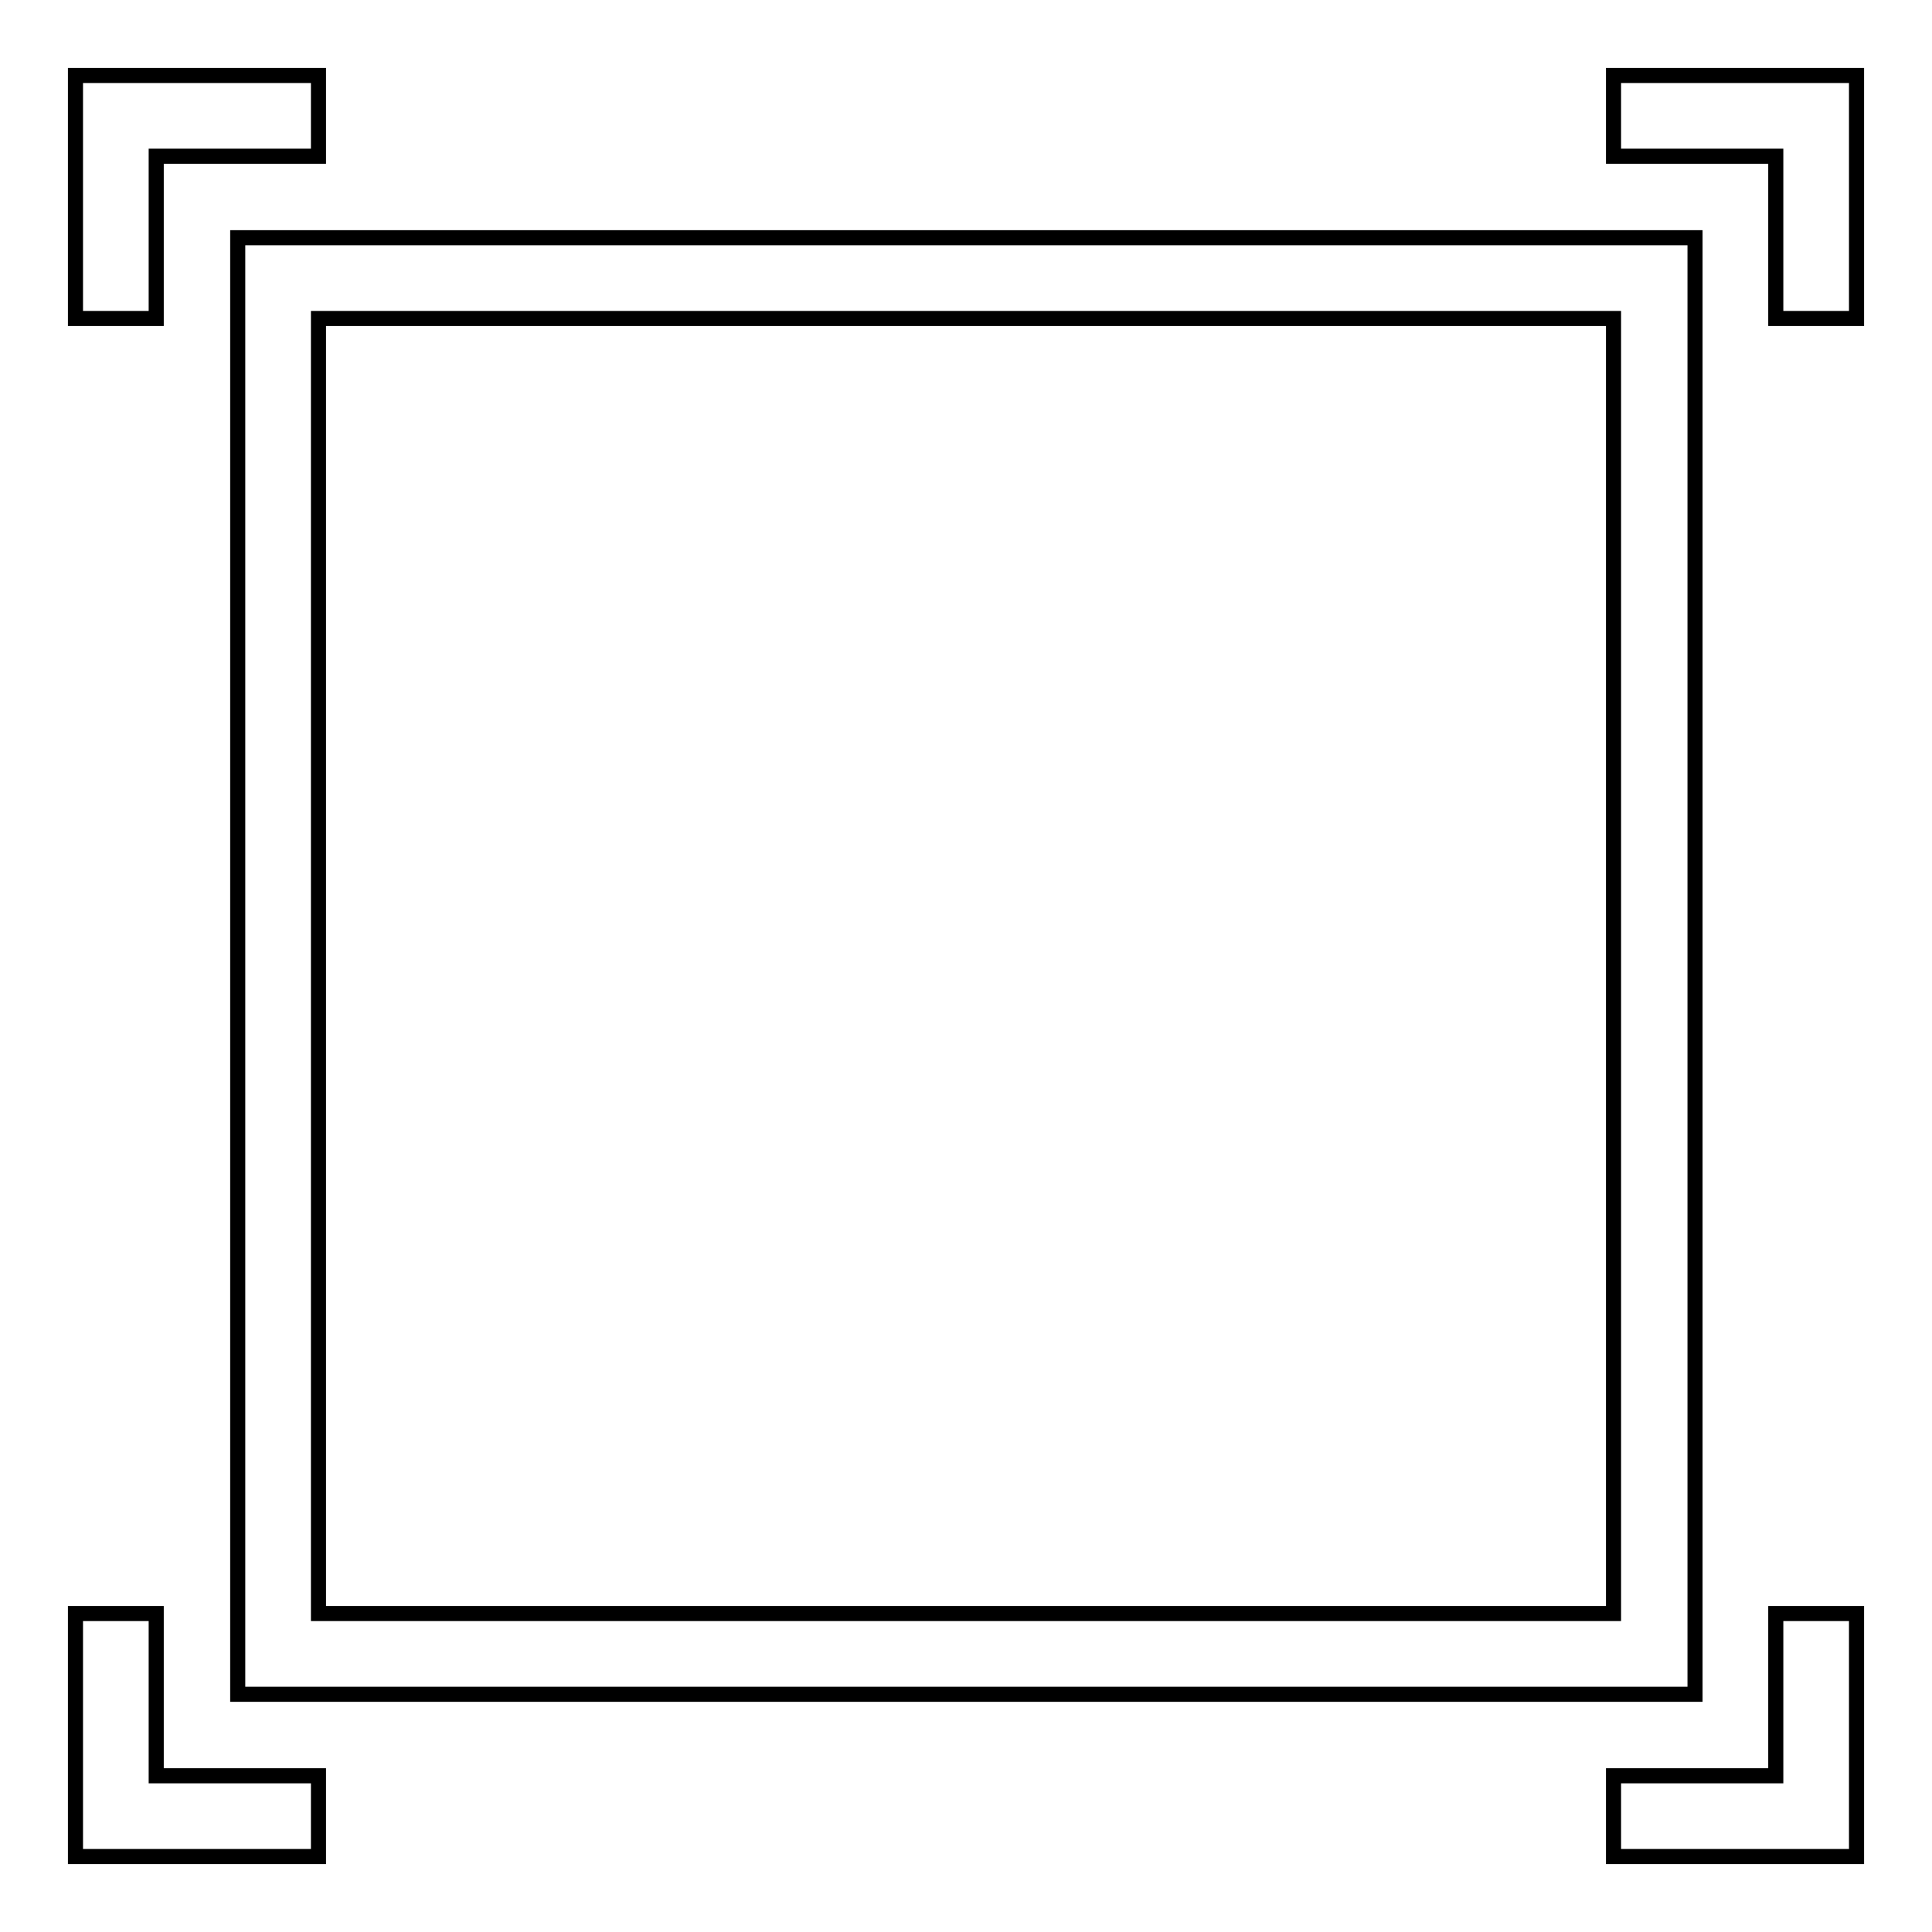 <?xml version="1.0" encoding="utf-8"?>
<!-- Svg Vector Icons : http://www.onlinewebfonts.com/icon -->
<!DOCTYPE svg PUBLIC "-//W3C//DTD SVG 1.1//EN" "http://www.w3.org/Graphics/SVG/1.1/DTD/svg11.dtd">
<svg version="1.1" xmlns="http://www.w3.org/2000/svg" xmlns:xlink="http://www.w3.org/1999/xlink" x="0px" y="0px" viewBox="0 0 256 256" enable-background="new 0 0 256 256" xml:space="preserve">
<g> <path stroke-width="2" fill-opacity="0" stroke="#000000"  d="M235.3,235.3h-21.5V246H246v-32.2h-10.7V235.3z M246,10h-32.2v10.7h21.5v21.5H246V10z M10,246h32.2v-10.7 H20.7v-21.5H10V246z M31.5,224.5h193.1V31.5H31.5V224.5z M42.2,42.2h171.6v171.6H42.2V42.2z M10,42.2h10.7V20.7h21.5V10H10V42.2z" /></g>
</svg>